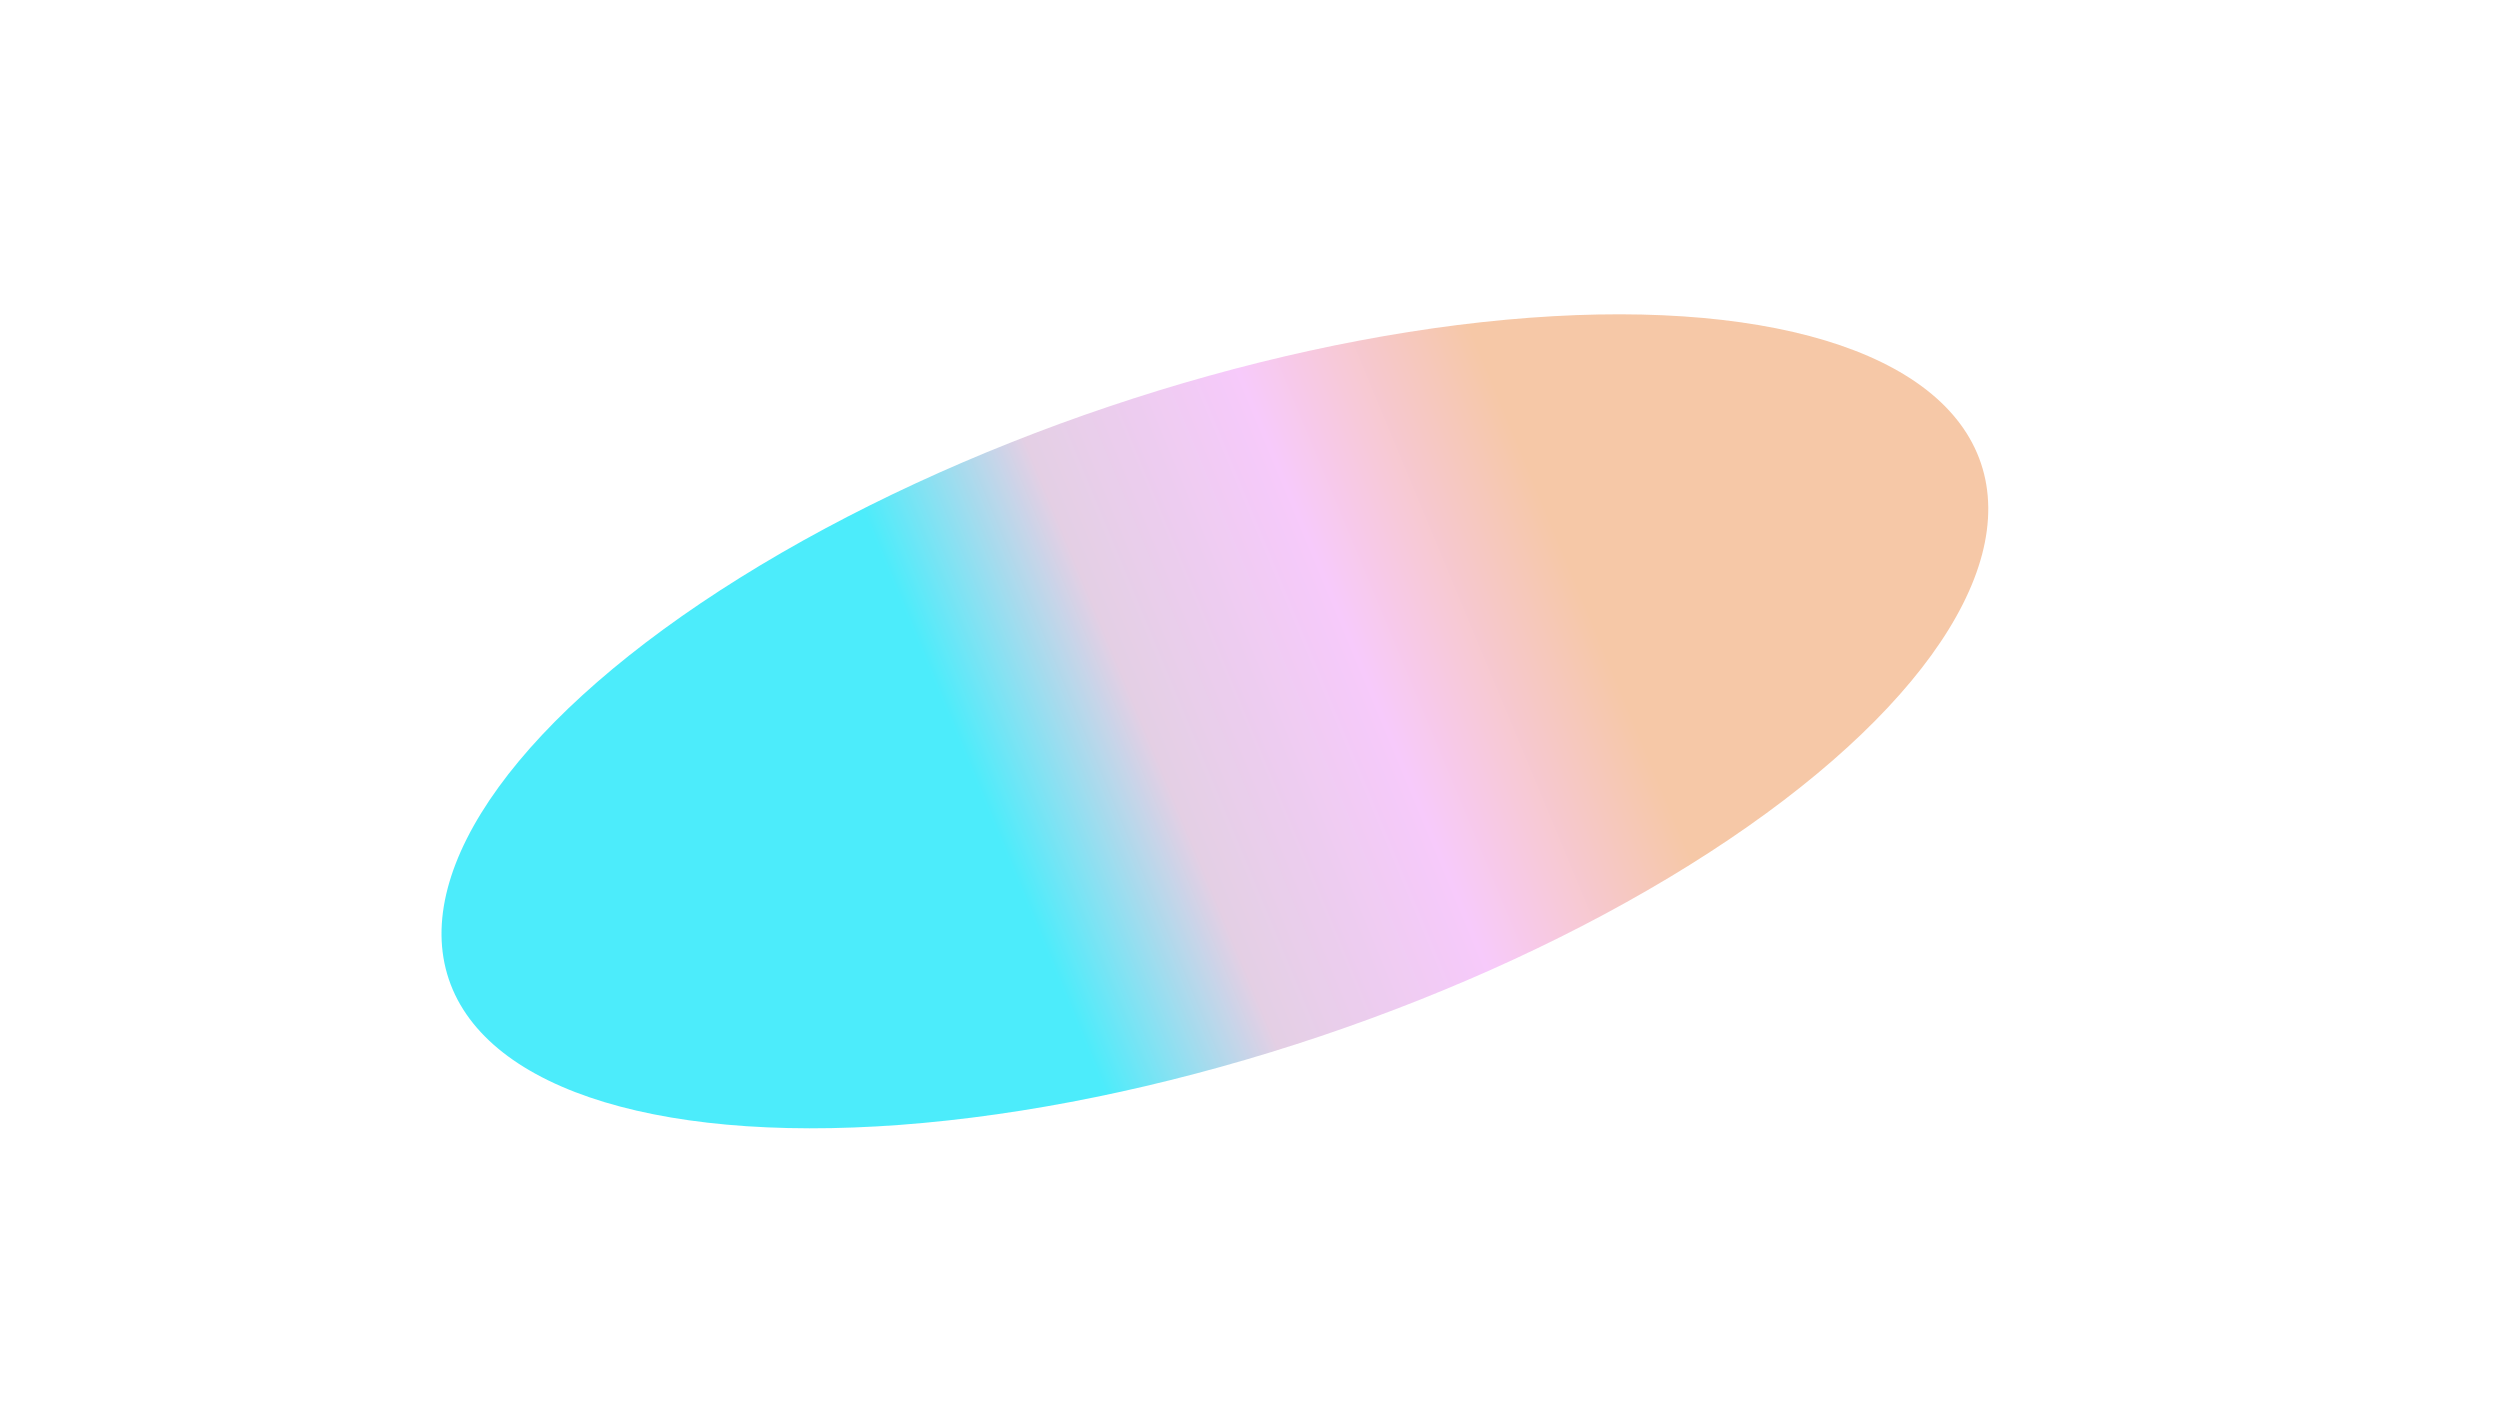 <?xml version="1.0" encoding="UTF-8"?> <svg xmlns="http://www.w3.org/2000/svg" width="1041" height="585" viewBox="0 0 1041 585" fill="none"><g clip-path="url(#clip0_1245_2725)"><g opacity="0.7" filter="url(#filter0_f_1245_2725)"><ellipse cx="505.881" cy="300.354" rx="336.594" ry="138.303" transform="rotate(-18.613 505.881 300.354)" fill="url(#paint0_linear_1245_2725)"></ellipse></g></g><defs><filter id="filter0_f_1245_2725" x="65.963" y="13.027" width="879.836" height="574.652" filterUnits="userSpaceOnUse" color-interpolation-filters="sRGB"><feFlood flood-opacity="0" result="BackgroundImageFix"></feFlood><feBlend mode="normal" in="SourceGraphic" in2="BackgroundImageFix" result="shape"></feBlend><feGaussianBlur stdDeviation="58.925" result="effect1_foregroundBlur_1245_2725"></feGaussianBlur></filter><linearGradient id="paint0_linear_1245_2725" x1="402.181" y1="314.894" x2="684.674" y2="295.183" gradientUnits="userSpaceOnUse"><stop offset="0.01" stop-color="#00E4F9"></stop><stop offset="0.27" stop-color="#D8BBD9"></stop><stop offset="0.6" stop-color="#F3B3F9"></stop><stop offset="0.94" stop-color="#F2B081"></stop></linearGradient><clipPath id="clip0_1245_2725"><rect width="1041" height="585" fill="white"></rect></clipPath></defs></svg> 